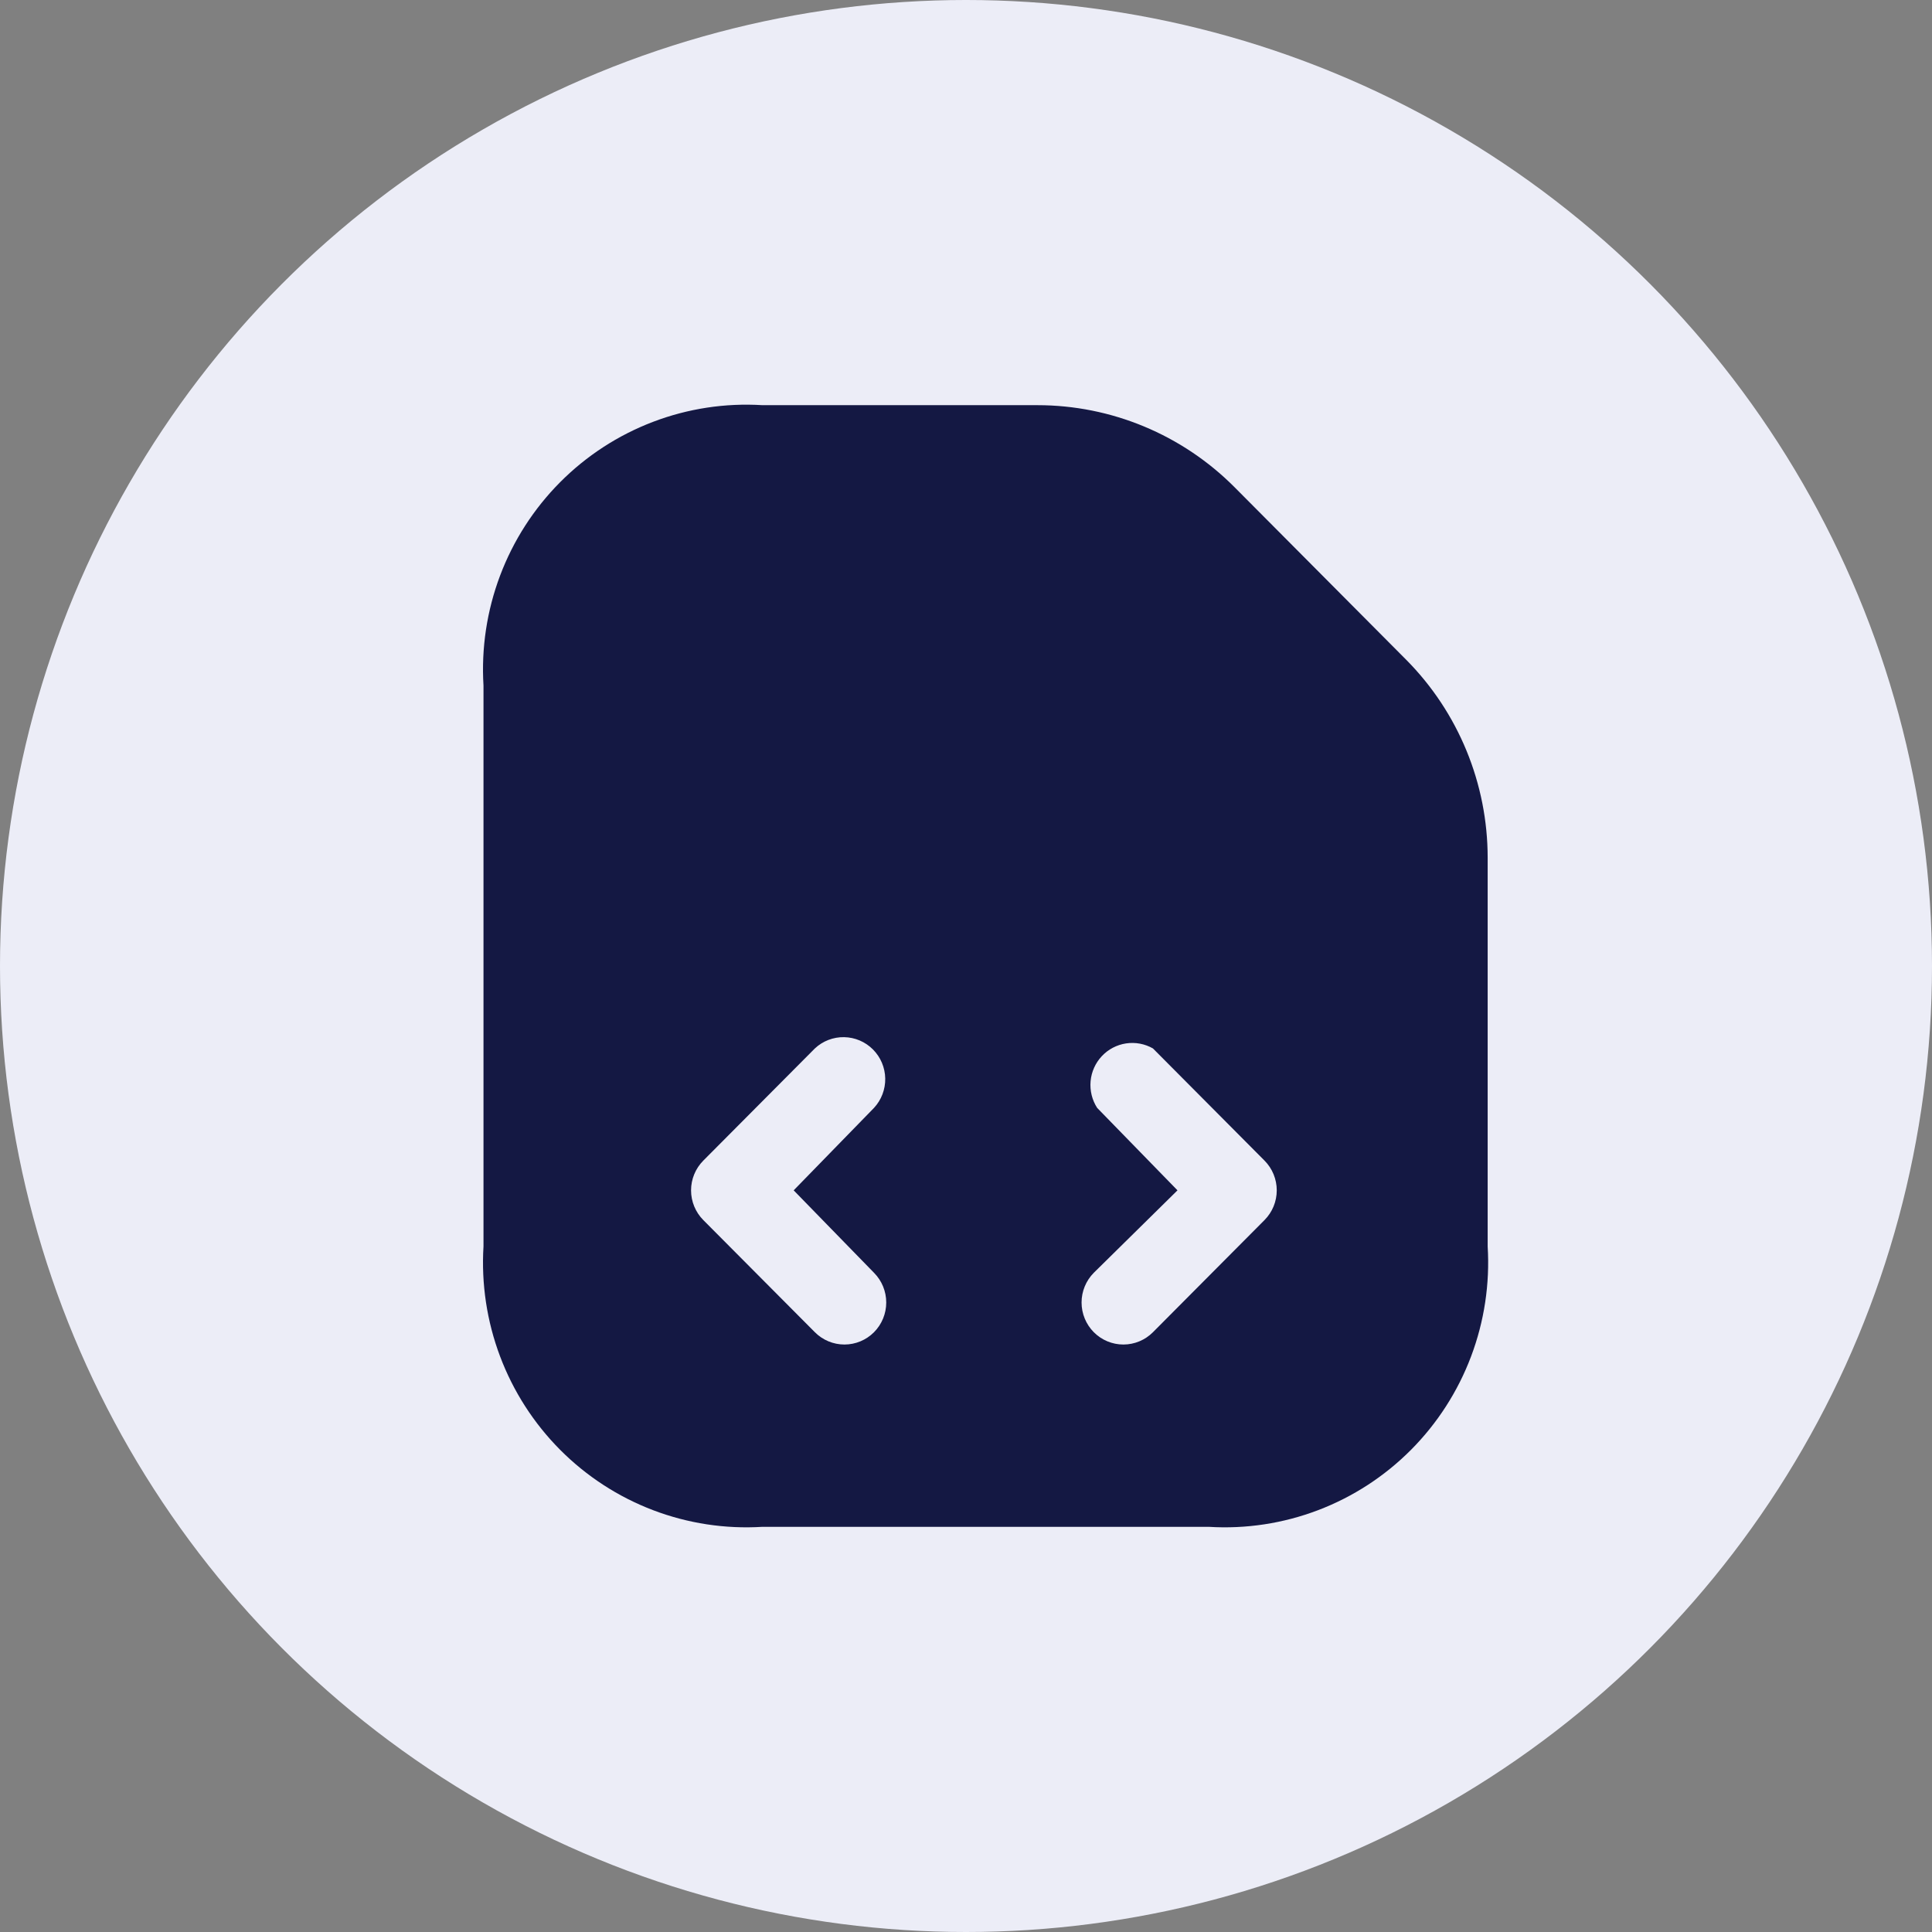 <svg width="148" height="148" viewBox="0 0 148 148" fill="none" xmlns="http://www.w3.org/2000/svg">
<rect x="0" y="0" width="148" height="148" fill="#808080" stroke="none"/>
<circle cx="74" cy="74" r="74" fill="#ECEDF7"/>
<path d="M107.723 50.543L94.56 37.31C90.556 33.295 85.131 31.039 79.474 31.038H58.406C55.554 30.862 52.698 31.297 50.026 32.315C47.355 33.332 44.928 34.908 42.908 36.939C40.888 38.97 39.32 41.409 38.308 44.095C37.296 46.781 36.863 49.652 37.038 52.519V95.481C36.863 98.348 37.296 101.219 38.308 103.905C39.32 106.591 40.888 109.03 42.908 111.061C44.928 113.092 47.355 114.668 50.026 115.685C52.698 116.703 55.554 117.138 58.406 116.962H92.594C95.446 117.138 98.302 116.703 100.974 115.685C103.646 114.668 106.072 113.092 108.092 111.061C110.112 109.03 111.68 106.591 112.692 103.905C113.704 101.219 114.137 98.348 113.962 95.481V65.708C113.961 60.022 111.717 54.569 107.723 50.543V50.543ZM66.953 97.5C67.553 98.104 67.89 98.923 67.89 99.777C67.89 100.631 67.553 101.45 66.953 102.054C66.352 102.658 65.537 102.997 64.688 102.997C63.839 102.997 63.024 102.658 62.423 102.054L53.876 93.462C53.276 92.858 52.938 92.039 52.938 91.185C52.938 90.331 53.276 89.512 53.876 88.908L62.423 80.315C63.03 79.746 63.834 79.436 64.664 79.451C65.495 79.466 66.287 79.804 66.874 80.394C67.462 80.985 67.798 81.781 67.813 82.616C67.827 83.451 67.519 84.259 66.953 84.869L60.799 91.185L66.953 97.5ZM96.868 93.462L88.321 102.054C87.72 102.658 86.905 102.997 86.056 102.997C85.206 102.997 84.392 102.658 83.791 102.054C83.191 101.45 82.853 100.631 82.853 99.777C82.853 98.923 83.191 98.104 83.791 97.5L90.201 91.185L84.047 84.869C83.657 84.264 83.48 83.544 83.544 82.825C83.609 82.106 83.912 81.43 84.405 80.905C84.898 80.38 85.552 80.037 86.261 79.93C86.972 79.823 87.697 79.959 88.321 80.315L96.868 88.908C97.468 89.512 97.805 90.331 97.805 91.185C97.805 92.039 97.468 92.858 96.868 93.462V93.462Z" fill="#141843"/>
</svg>
